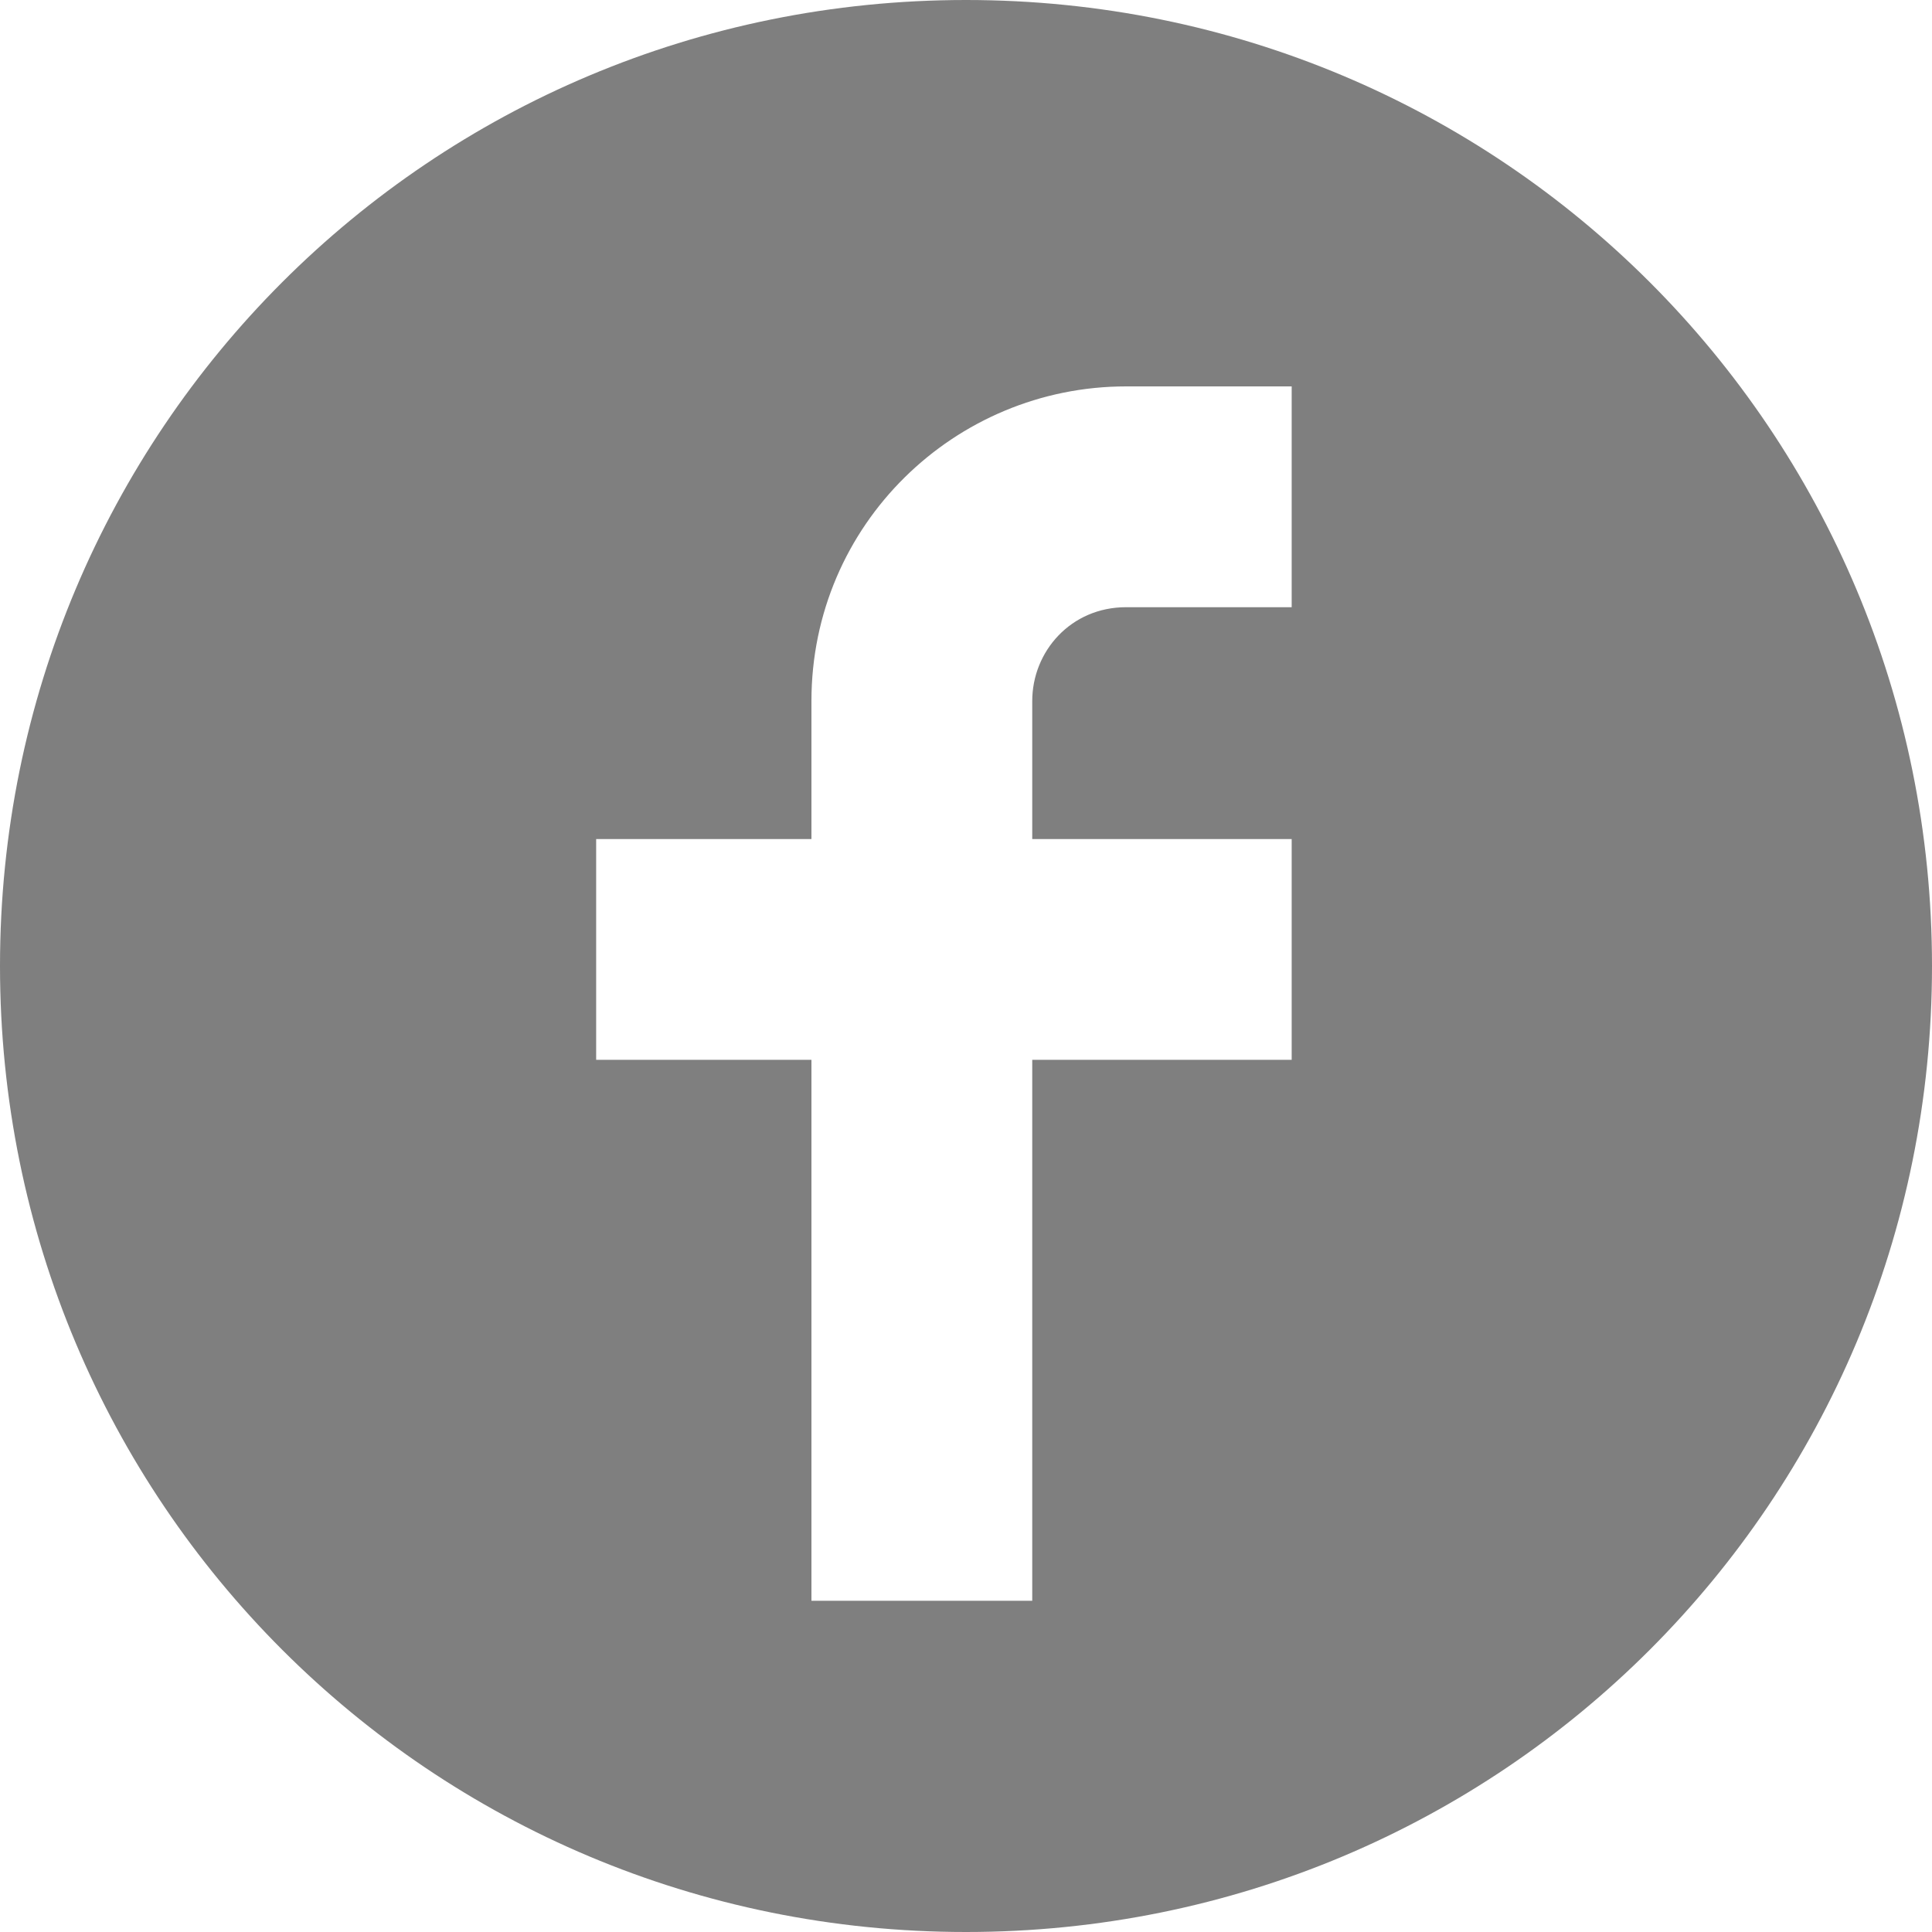 <?xml version="1.0" encoding="utf-8"?>
<!-- Generator: Adobe Illustrator 21.1.0, SVG Export Plug-In . SVG Version: 6.00 Build 0)  -->
<svg version="1.1" id="Layer_1" xmlns="http://www.w3.org/2000/svg" xmlns:xlink="http://www.w3.org/1999/xlink" x="0px" y="0px"
	 viewBox="0 0 35 35" style="enable-background:new 0 0 35 35;" xml:space="preserve">
<style type="text/css">
	.st0{fill:#7F7F7F;}
</style>
<path class="st0" d="M17.5,0C7.8,0,0,7.8,0,17.5C0,27.2,7.8,35,17.5,35C27.2,35,35,27.2,35,17.5C35,7.8,27.2,0,17.5,0z M23.4,11h-3
	c-1,0-1.7,0.8-1.7,1.7v2.5h4.7v4h-4.7v9.8h-4v-9.8h-3.9v-4h3.9v-2.5c0-3.2,2.6-5.7,5.7-5.7h3V11z"/>
</svg>
